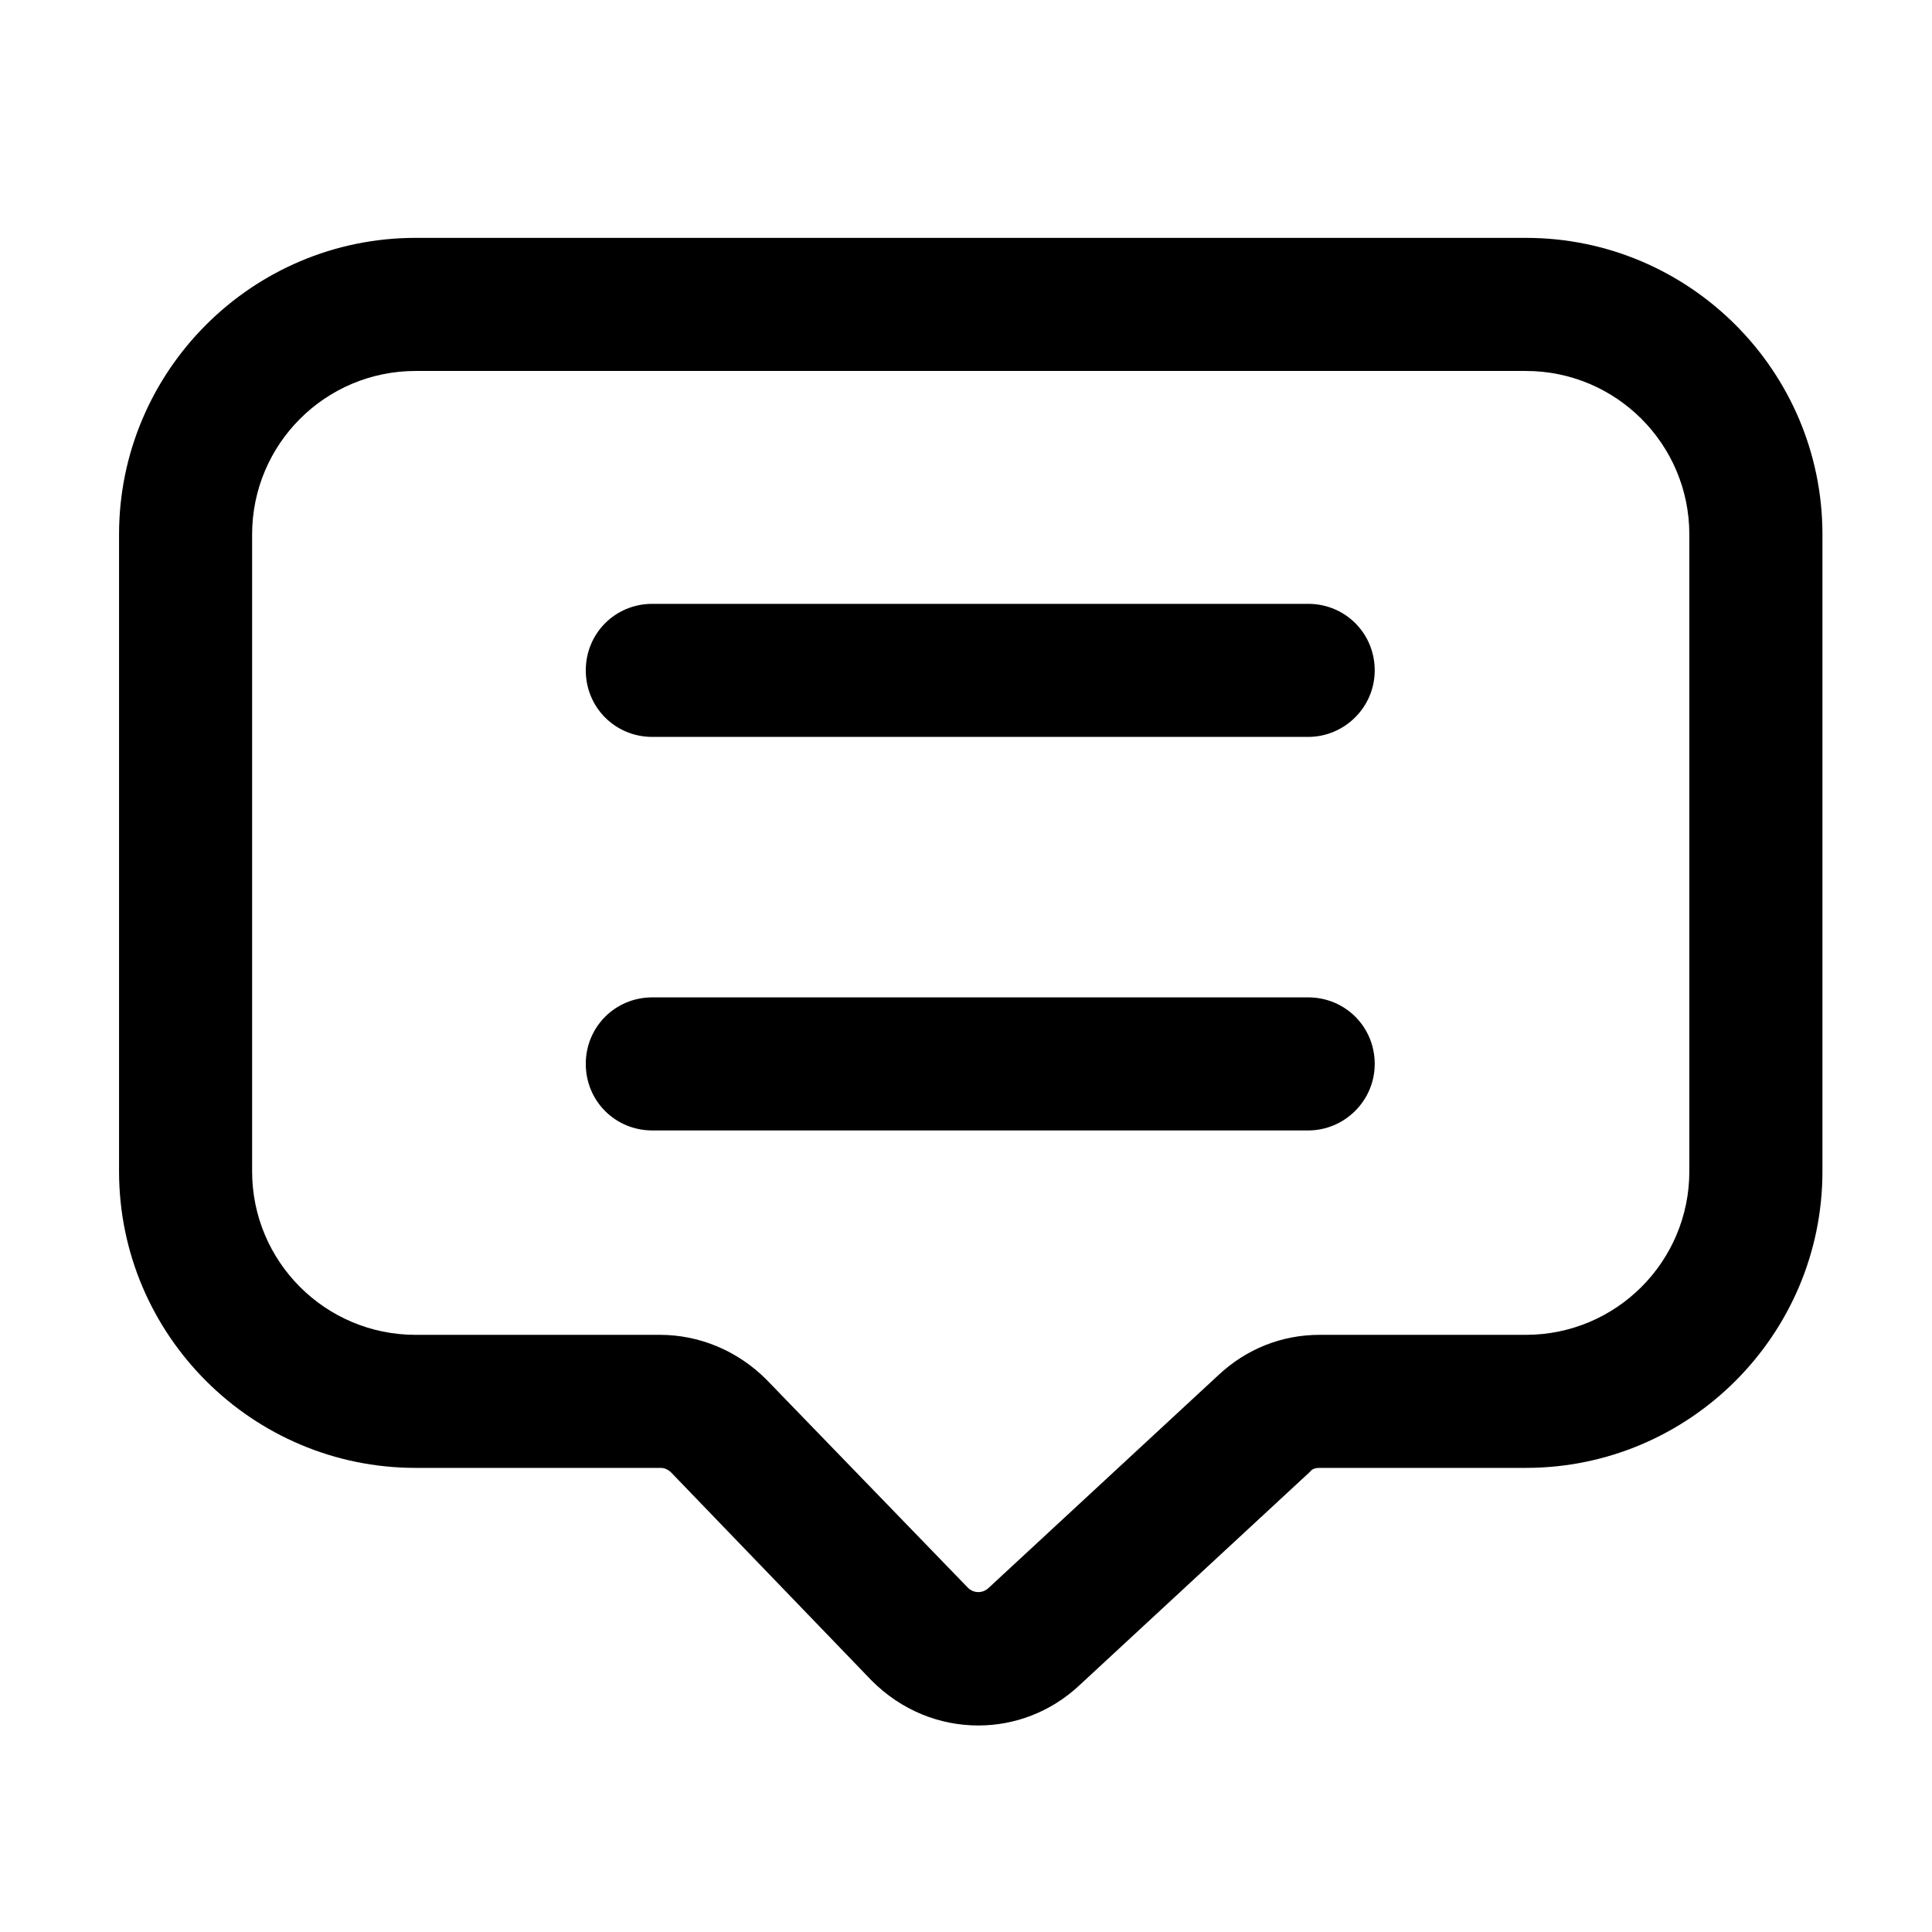 <?xml version="1.0" encoding="UTF-8"?>
<!-- Uploaded to: SVG Repo, www.svgrepo.com, Generator: SVG Repo Mixer Tools -->
<svg fill="#000000" width="800px" height="800px" version="1.1" viewBox="144 144 512 512" xmlns="http://www.w3.org/2000/svg">
 <g>
  <path d="m403.27 601.27c-10.328 0-20.402-4.031-28.215-11.84l-53.152-55.164c-0.754-0.754-1.762-1.258-2.769-1.258l-64.992-0.004c-43.328 0-78.594-35.266-78.594-78.594v-168.78c0-43.328 35.266-78.594 78.594-78.594h294.23c43.328 0 78.594 35.266 78.594 78.594v168.78c0 43.328-35.266 78.594-78.594 78.594h-54.664c-1.008 0-2.016 0.25-2.519 1.008l-61.211 56.68c-7.559 7.051-17.133 10.578-26.703 10.578zm-149.13-358.96c-23.93 0-43.328 19.398-43.328 43.328v168.78c0 23.93 19.398 43.328 43.328 43.328h64.738c10.578 0 20.656 4.281 28.215 11.84l53.402 55.168c1.512 1.512 3.777 1.512 5.289 0.25l61.211-56.68c7.305-6.801 16.625-10.578 26.703-10.578h54.664c23.93 0 43.328-19.398 43.328-43.328v-168.78c0-23.93-19.398-43.328-43.328-43.328z"/>
  <path d="m490.68 339.29h-173.81c-9.824 0-17.633-7.809-17.633-17.633s7.809-17.633 17.633-17.633h173.81c9.824 0 17.633 7.809 17.633 17.633s-8.059 17.633-17.633 17.633zm0 104.29h-173.81c-9.824 0-17.633-7.809-17.633-17.633 0-9.824 7.809-17.633 17.633-17.633h173.81c9.824 0 17.633 7.809 17.633 17.633 0 9.824-8.059 17.633-17.633 17.633z"/>
 </g>
</svg>